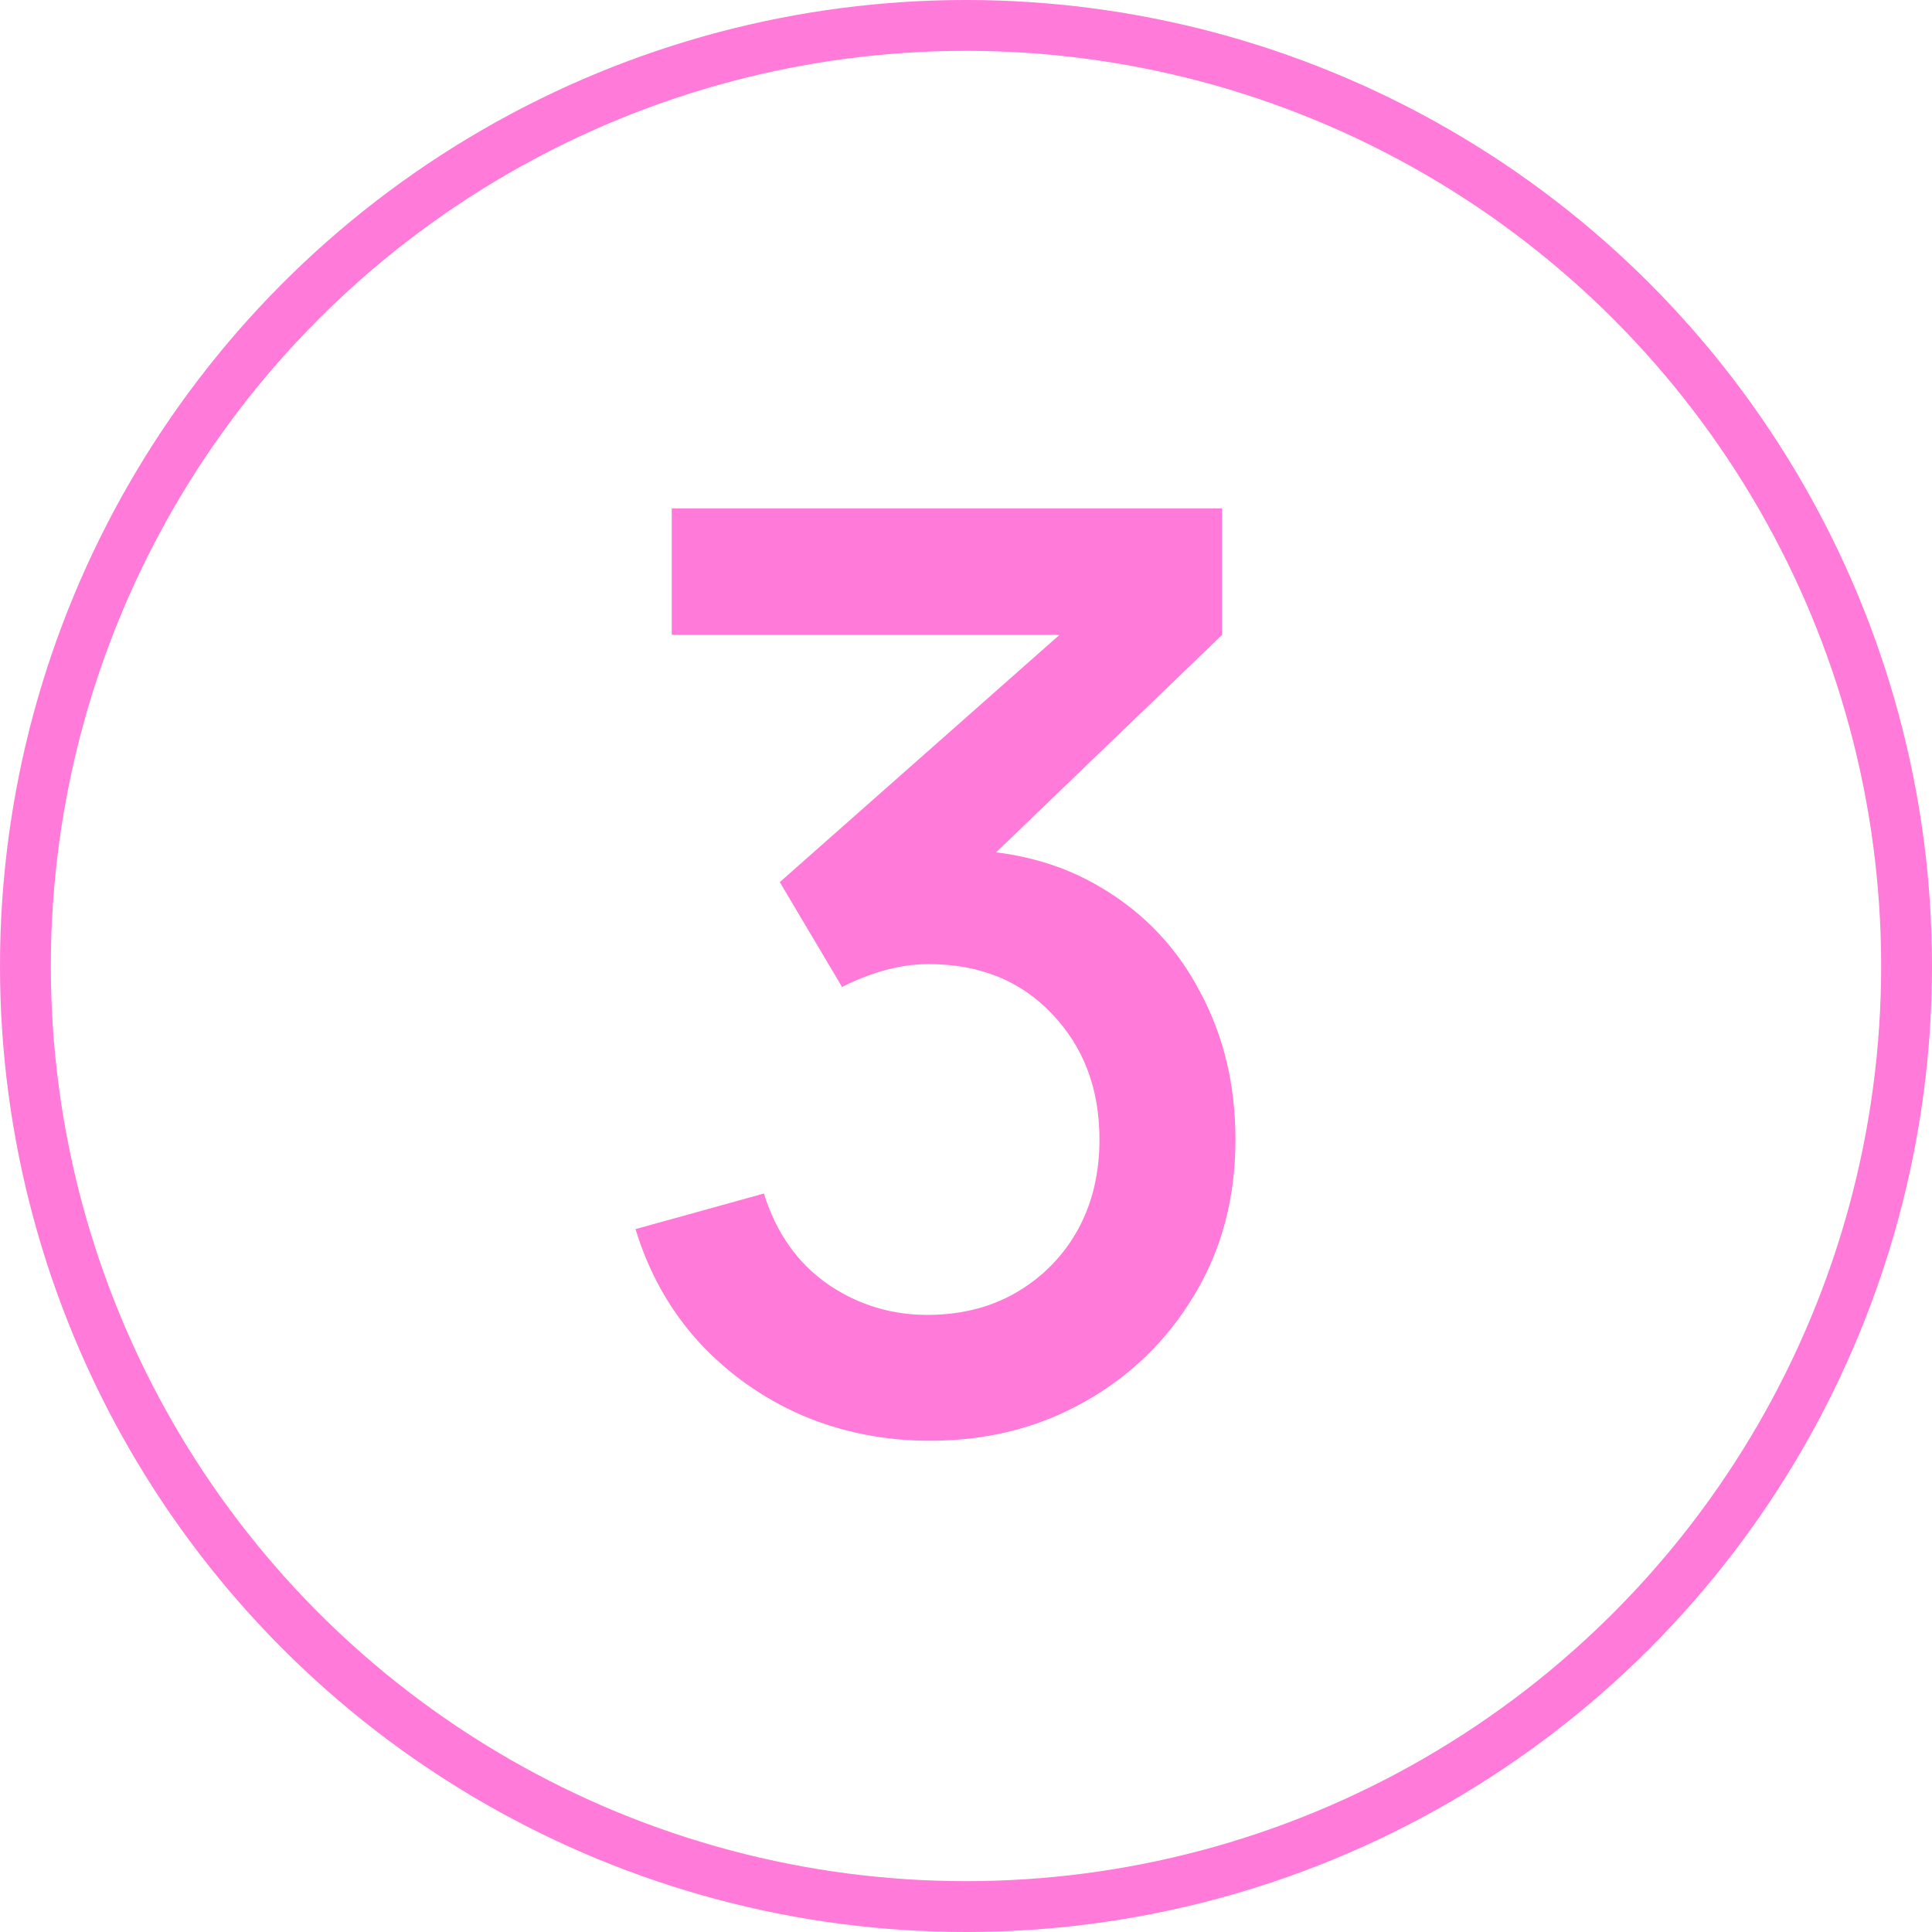 <?xml version="1.0" encoding="UTF-8"?> <svg xmlns="http://www.w3.org/2000/svg" width="76" height="76" viewBox="0 0 76 76" fill="none"><circle cx="38" cy="38" r="37" stroke="#FF7AD9" stroke-width="2"></circle><path d="M36.575 56.675C34.792 56.675 33.117 56.342 31.55 55.675C29.983 54.992 28.625 54.025 27.475 52.775C26.342 51.525 25.517 50.05 25 48.35L30.05 46.95C30.533 48.5 31.375 49.692 32.575 50.525C33.775 51.342 35.108 51.742 36.575 51.725C37.892 51.708 39.05 51.4 40.05 50.8C41.05 50.2 41.833 49.392 42.4 48.375C42.967 47.342 43.25 46.158 43.25 44.825C43.25 42.825 42.625 41.175 41.375 39.875C40.142 38.575 38.525 37.925 36.525 37.925C35.958 37.925 35.375 38.008 34.775 38.175C34.192 38.342 33.642 38.558 33.125 38.825L30.675 34.7L43.375 23.475L43.925 24.975H26.425V20H48.075V24.975L37.525 35.125L37.475 33.425C39.742 33.425 41.708 33.933 43.375 34.95C45.042 35.95 46.325 37.317 47.225 39.05C48.142 40.767 48.6 42.692 48.6 44.825C48.6 47.125 48.058 49.167 46.975 50.95C45.908 52.733 44.467 54.133 42.65 55.15C40.85 56.167 38.825 56.675 36.575 56.675Z" fill="#FF7AD9"></path></svg> 